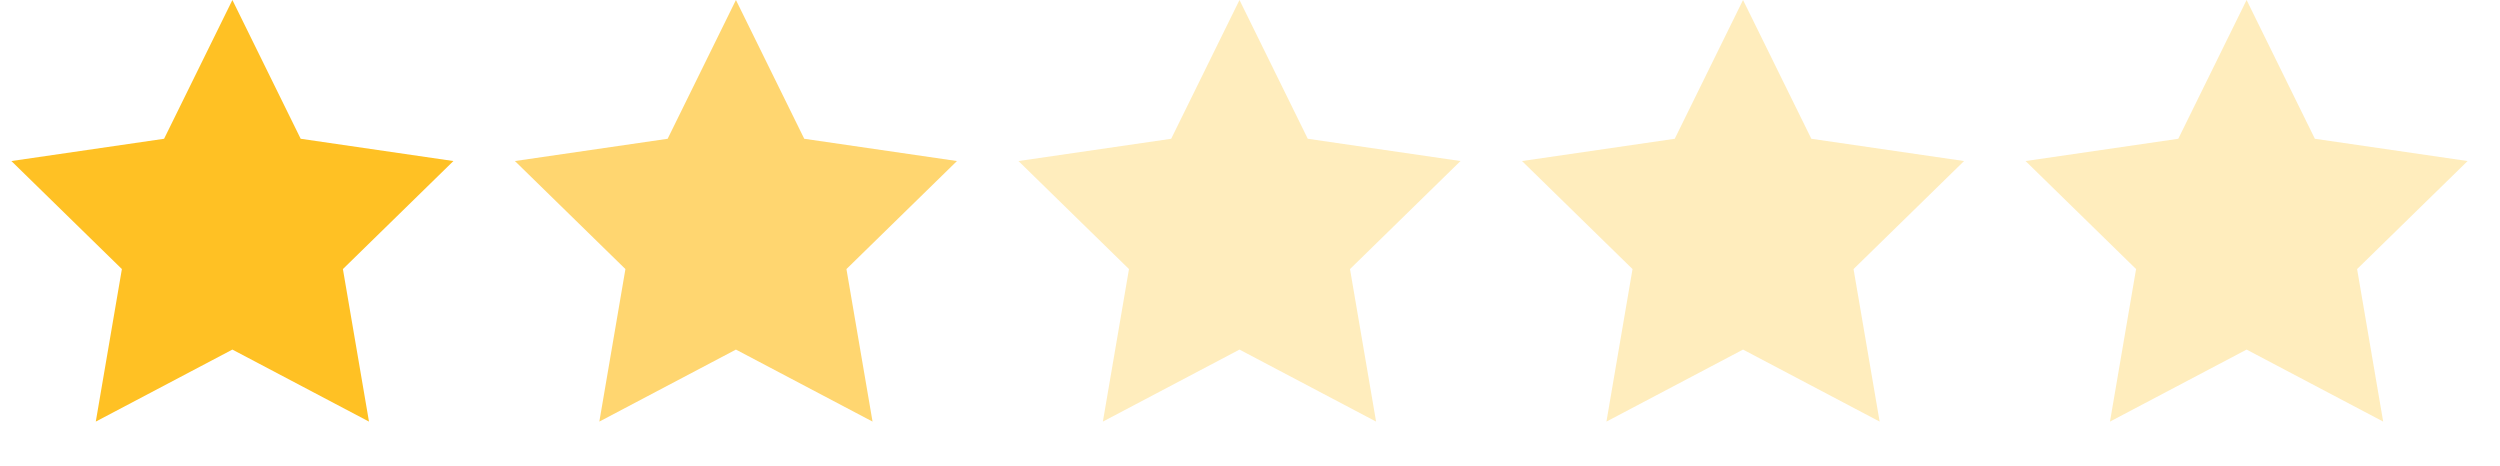 <svg width="118px" height="22px" viewBox="0 0 118 22" version="1.1" xmlns="http://www.w3.org/2000/svg" xmlns:xlink="http://www.w3.org/1999/xlink">
    <g id="Sugar-Outfitters" stroke="none" stroke-width="1" fill="none" fill-rule="evenodd">
        <g id="Sugar-Outfitters---Add-ons-v3" transform="translate(-804, -576)" fill="#FFC124">
            <g id="Card-Copy" transform="translate(500, 360)">
                <g id="Group-3" transform="translate(304, 216)">
                    <polygon id="Star" points="10.969 16.5 4.521 19.899 5.753 12.7 0.537 7.601 7.745 6.55 10.969 0 14.192 6.55 21.401 7.601 16.185 12.7 17.416 19.899"></polygon>
                    <polygon id="Star-Copy" opacity="0.65" points="34.736 16.5 28.289 19.899 29.52 12.7 24.304 7.601 31.513 6.55 34.736 0 37.96 6.55 45.168 7.601 39.952 12.7 41.184 19.899"></polygon>
                    <polygon id="Star-Copy-2" opacity="0.30" points="58.504 16.5 52.056 19.899 53.288 12.7 48.072 7.601 55.28 6.55 58.504 0 61.727 6.55 68.936 7.601 63.72 12.7 64.951 19.899"></polygon>
                    <polygon id="Star-Copy-3" opacity="0.30" points="82.271 16.5 75.824 19.899 77.055 12.7 71.839 7.601 79.048 6.55 82.271 0 85.495 6.55 92.703 7.601 87.487 12.7 88.719 19.899"></polygon>
                    <polygon id="Star-Copy-4" opacity="0.30" points="106.039 16.5 99.591 19.899 100.823 12.7 95.607 7.601 102.815 6.55 106.039 0 109.262 6.55 116.471 7.601 111.255 12.7 112.486 19.899"></polygon>
                </g>
            </g>
        </g>
    </g>
</svg>